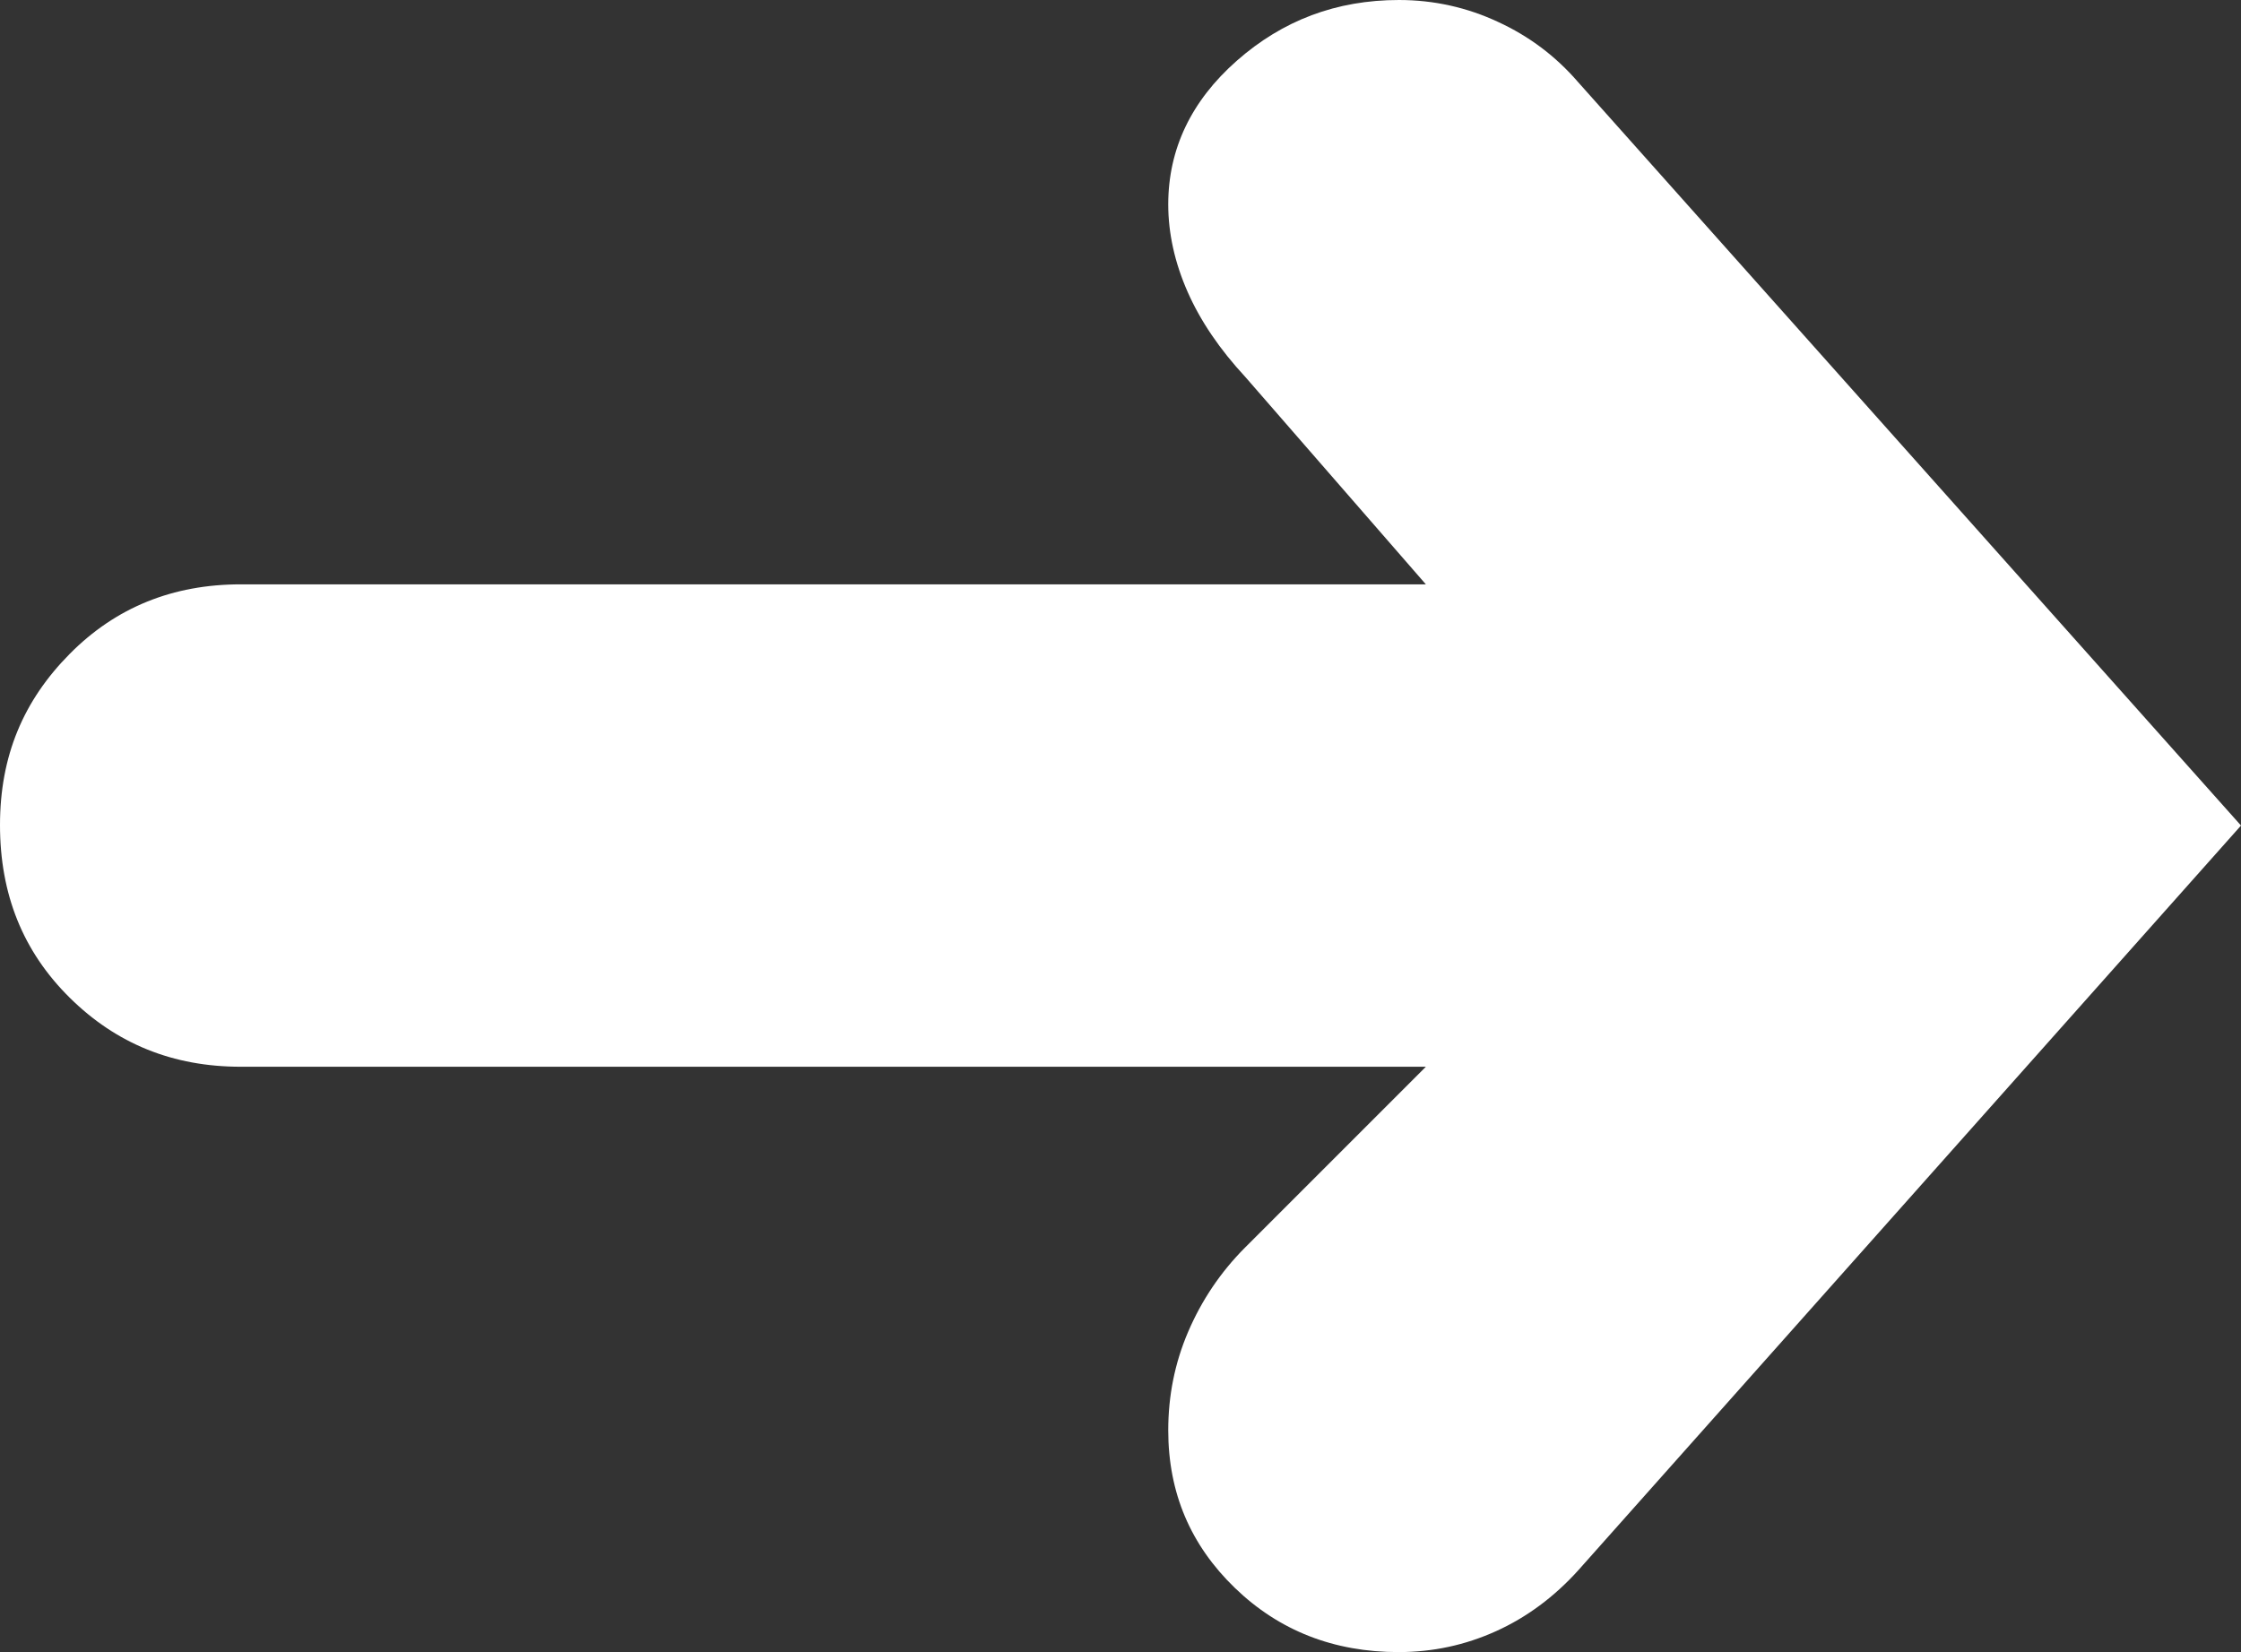 <?xml version="1.0" encoding="UTF-8"?><svg id="Layer_2" xmlns="http://www.w3.org/2000/svg" viewBox="0 0 45.06 33.22"><rect x="0" y="0" width="45.06" height="33.22" fill="#333333" stroke="none"/><defs><style>.cls-1{fill:#fff;}</style></defs><g id="Layer_1-2"><path class="cls-1" d="M45.06,16.6l-13.33,14.98c-.48,.53-1.03,.94-1.65,1.22-.62,.28-1.27,.42-1.96,.42-1.3,0-2.4-.43-3.29-1.29-.89-.86-1.34-1.91-1.34-3.17,0-.69,.13-1.35,.4-1.98s.65-1.2,1.15-1.7l3.63-3.63H4.84c-1.36,0-2.5-.46-3.44-1.39s-1.4-2.08-1.4-3.47,.47-2.5,1.4-3.44,2.08-1.4,3.44-1.4H28.67l-3.63-4.17c-.51-.55-.9-1.12-1.16-1.71s-.39-1.18-.39-1.76c0-1.11,.46-2.08,1.38-2.89,.92-.81,2-1.22,3.26-1.22,.7,0,1.37,.15,1.99,.44,.63,.29,1.16,.69,1.61,1.21l13.33,14.95Z"/></g></svg>